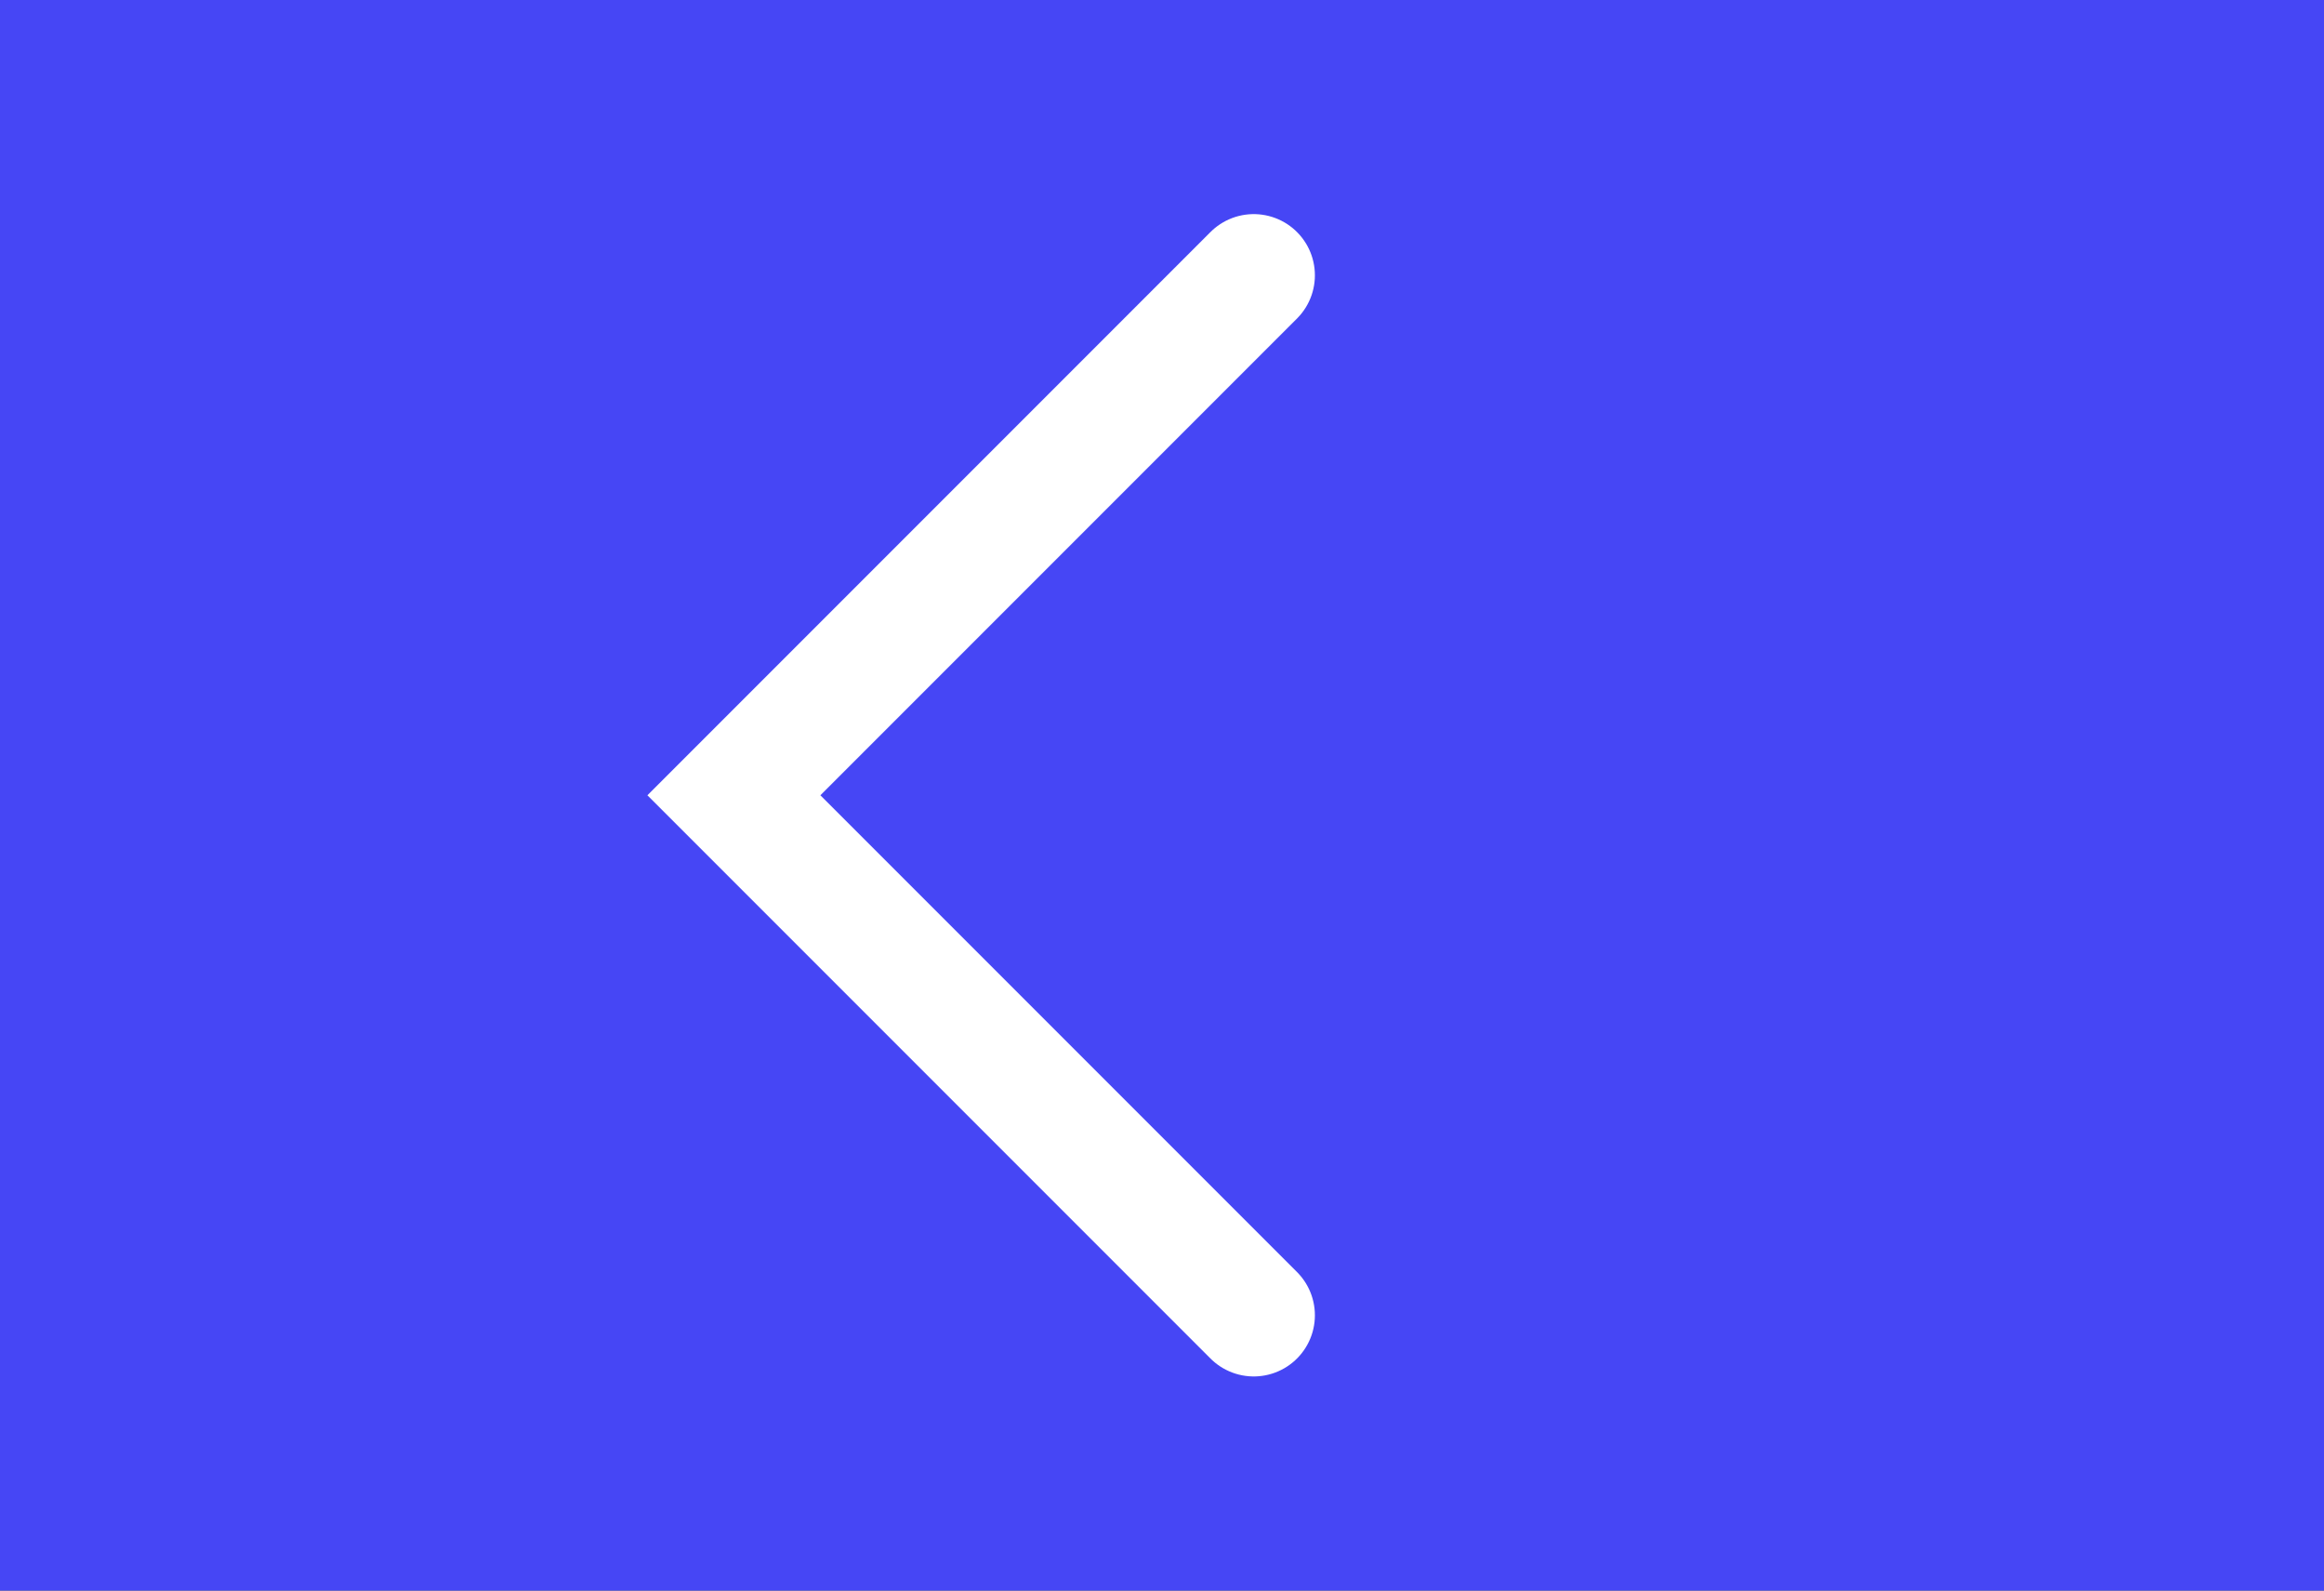 <svg width="76" height="52" viewBox="0 0 76 52" fill="none" xmlns="http://www.w3.org/2000/svg">
<rect x="0" y="0" width="76" height="52" fill="#333333" stroke="none"/>
<g id="Frame 2310">
<rect width="76" height="52" transform="matrix(-1 0 0 -1 76 52)" fill="#4646F5"/>
<path id="Vector 5" d="M41 43L24 26L41 9" stroke="white" stroke-width="4" stroke-linecap="round"/>
</g>
</svg>
